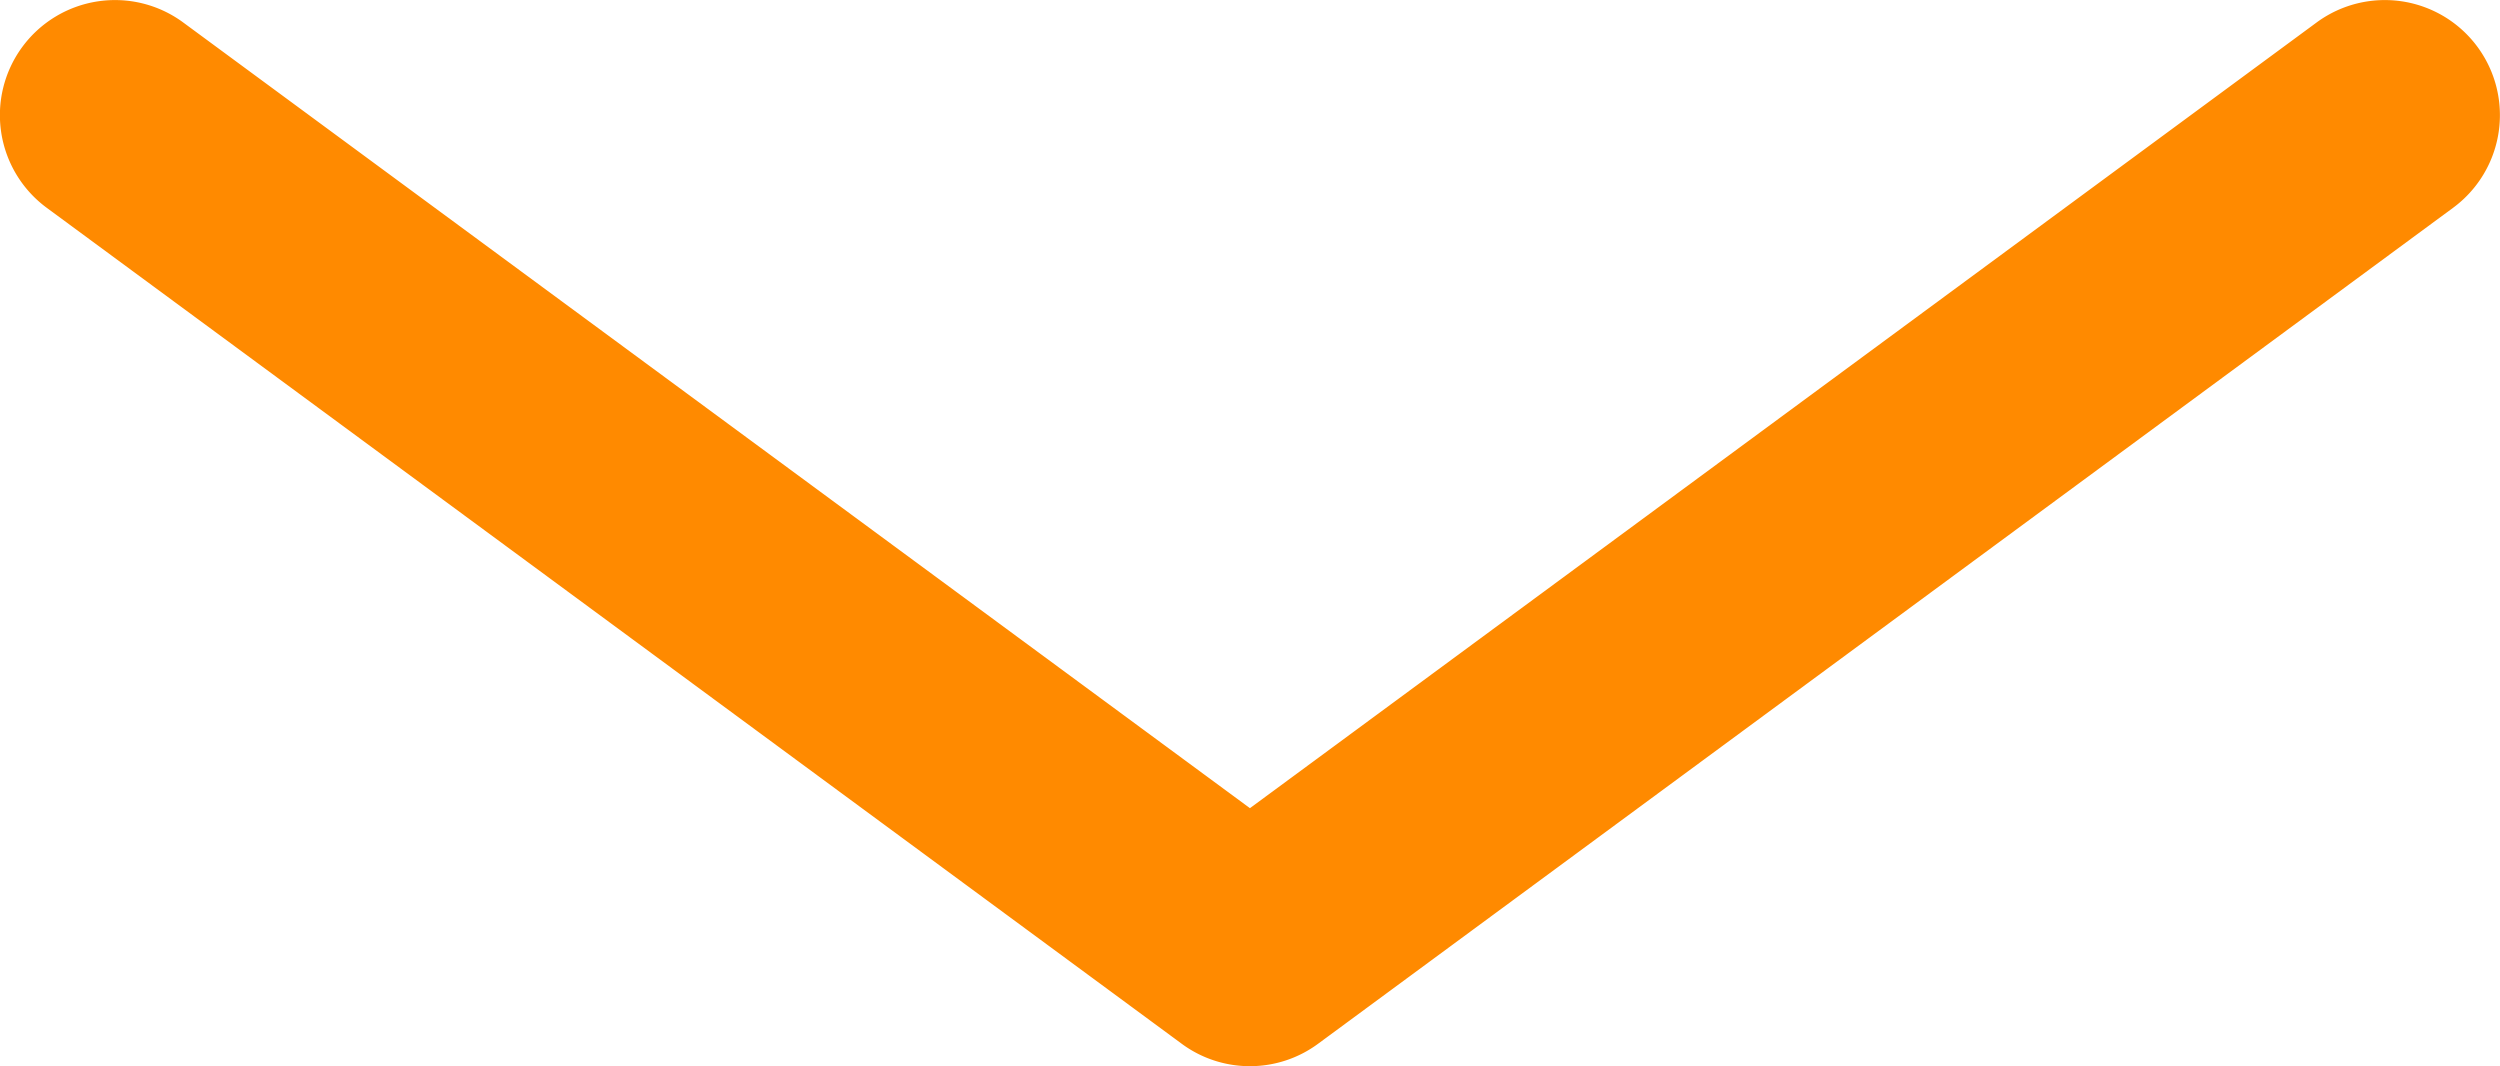 <svg xmlns="http://www.w3.org/2000/svg" width="70.344" height="30" viewBox="0 0 70.344 30">
  <defs>
    <style>
      .cls-1 {
        fill: #ff8a00;
        fill-rule: evenodd;
      }
    </style>
  </defs>
  <path id="arrow" class="cls-1" d="M790.012,5398.53a3.228,3.228,0,0,1-1.916-.63l-31.933-23.52a3.238,3.238,0,0,1,3.833-5.22l30.018,22.11,30.017-22.11a3.238,3.238,0,0,1,3.833,5.22L791.93,5397.9a3.228,3.228,0,0,1-1.917.63h0Z" transform="translate(-754.844 -5368.53)"/>
</svg>
